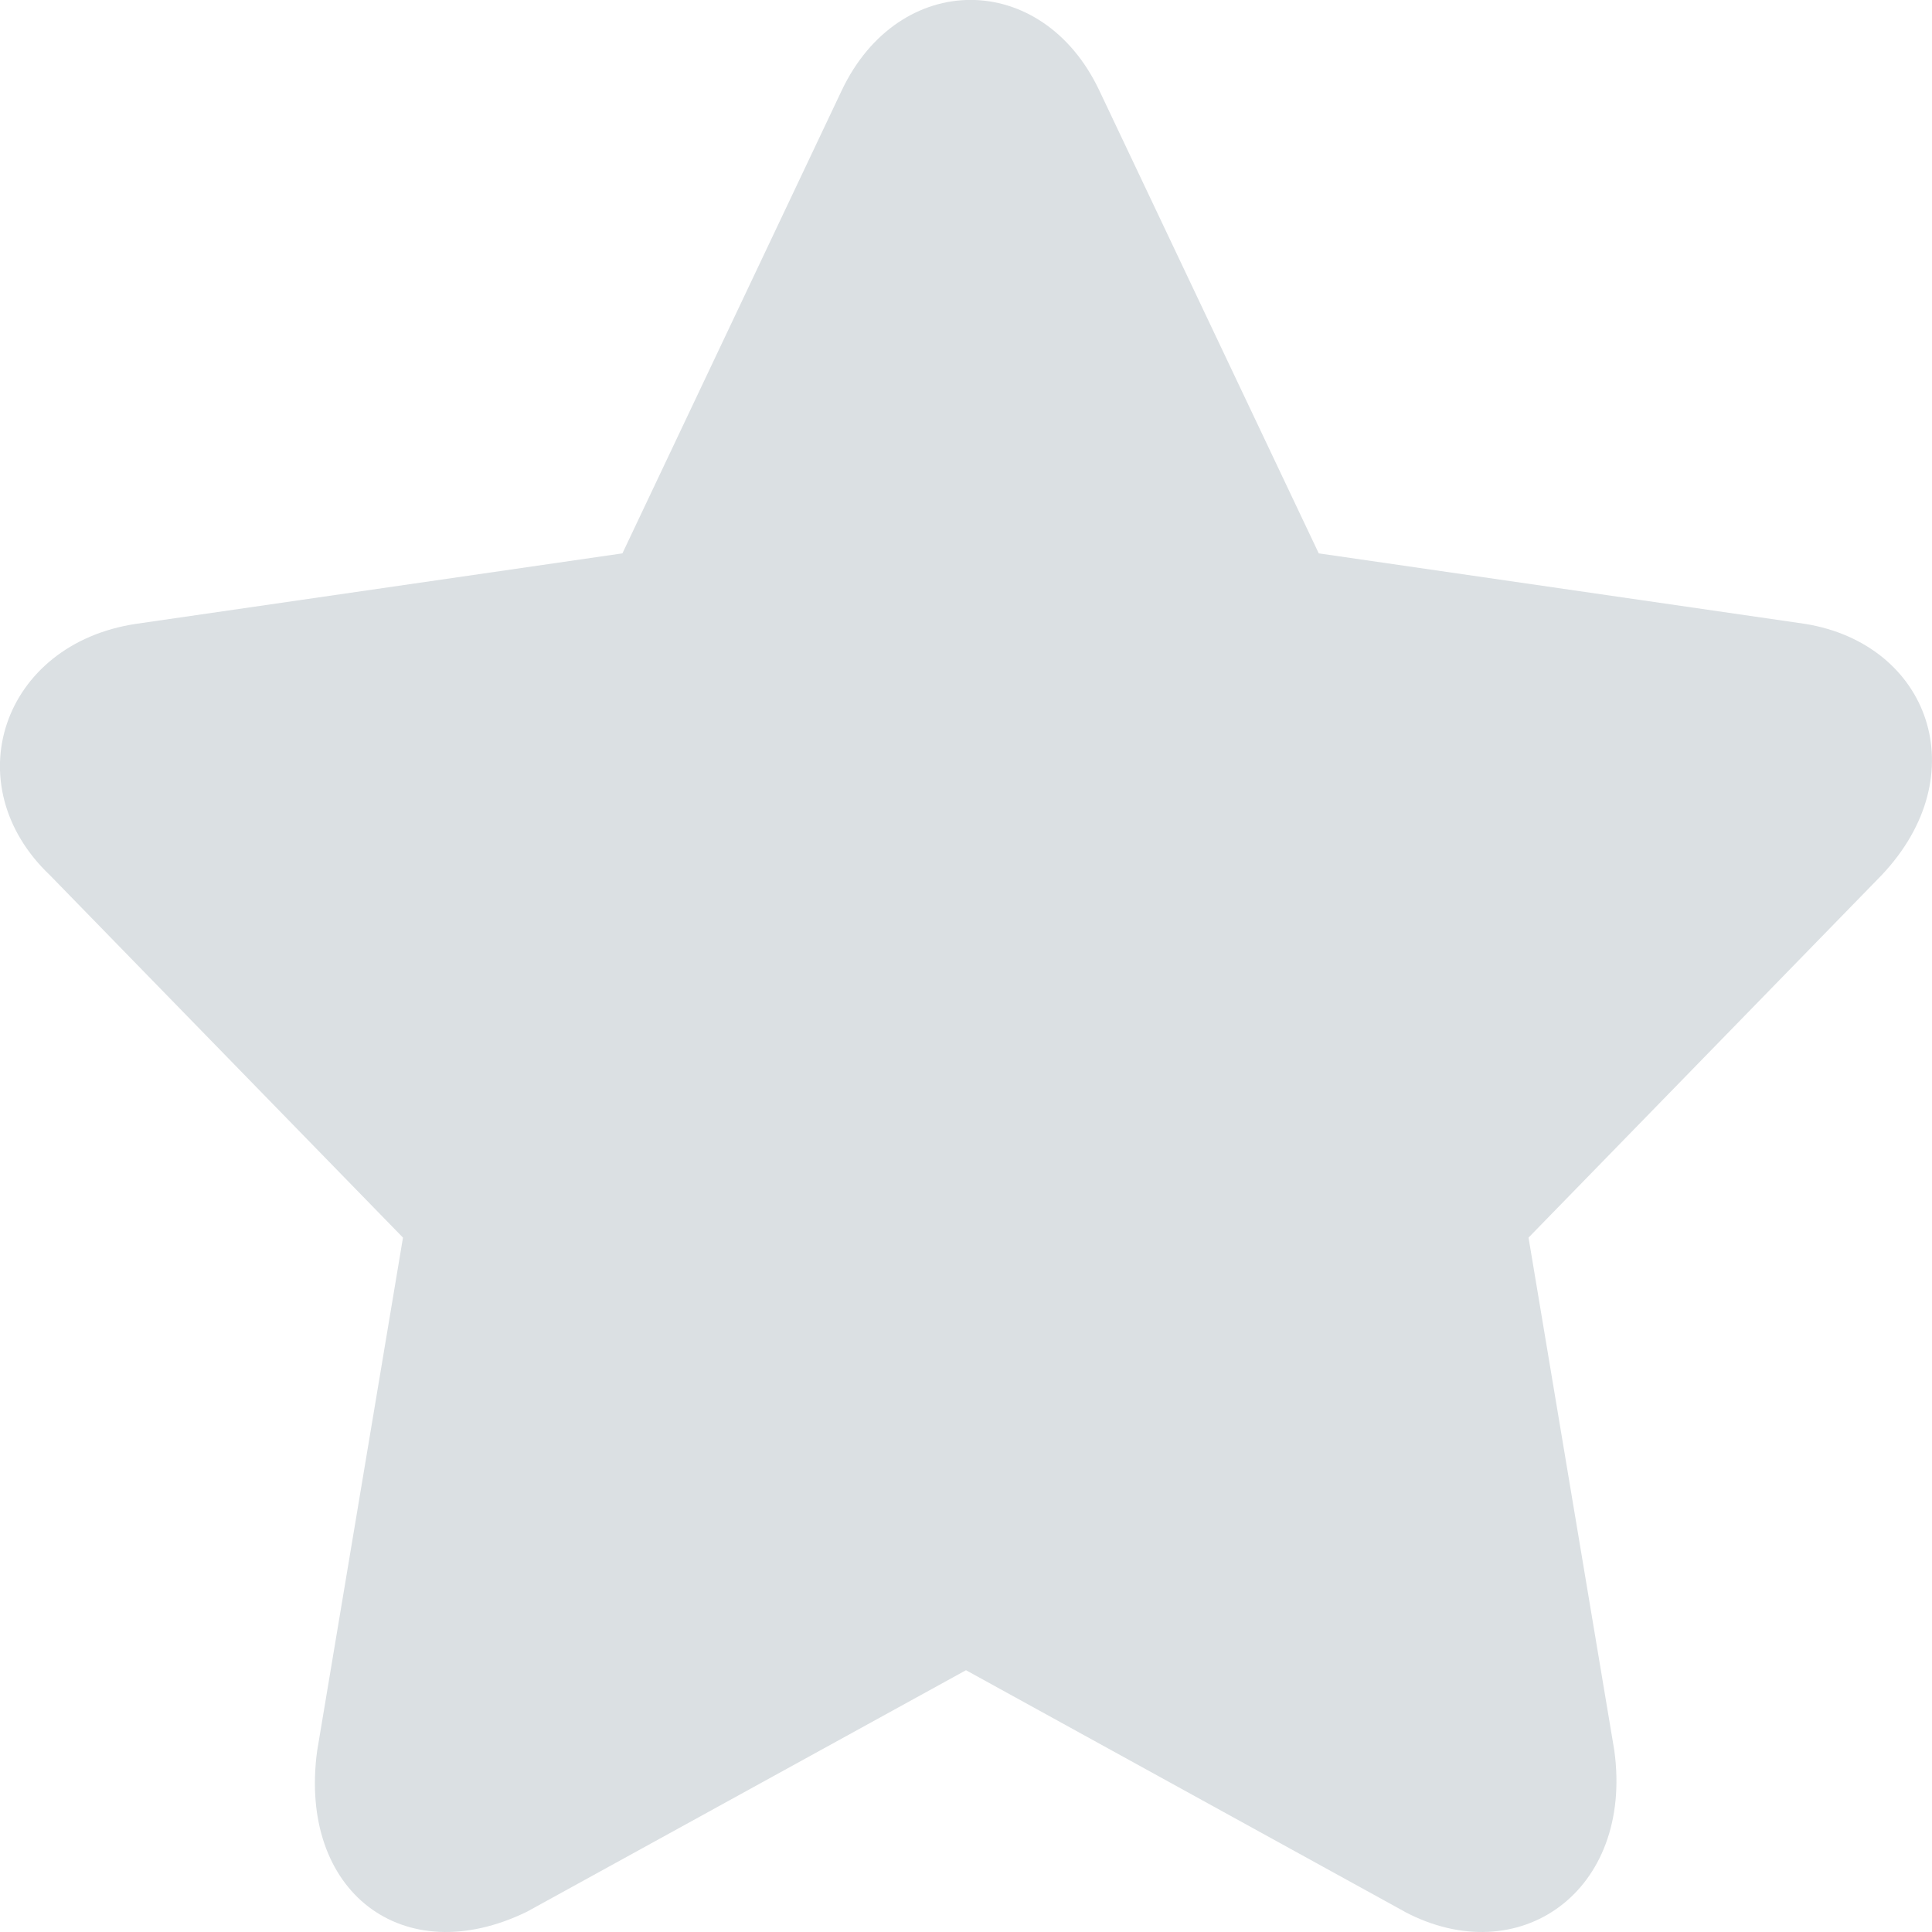 <?xml version="1.0" encoding="utf-8"?>
<svg xmlns="http://www.w3.org/2000/svg" width="12" height="12" viewBox="0 0 12 12" fill="none">
  <path d="M8.724 11.874c.71.375 1.422-.125 1.303-1l-.533-3.187 2.192-2.25c.593-.625.296-1.437-.474-1.562l-3.021-.438L6.828.562c-.355-.75-1.244-.75-1.6 0L3.866 3.437l-3.022.438c-.83.125-1.126 1-.533 1.562l2.192 2.25-.533 3.187c-.119.875.533 1.375 1.303 1L6 10.374l2.725 1.5z" fill="#DBE0E3"/>
</svg>